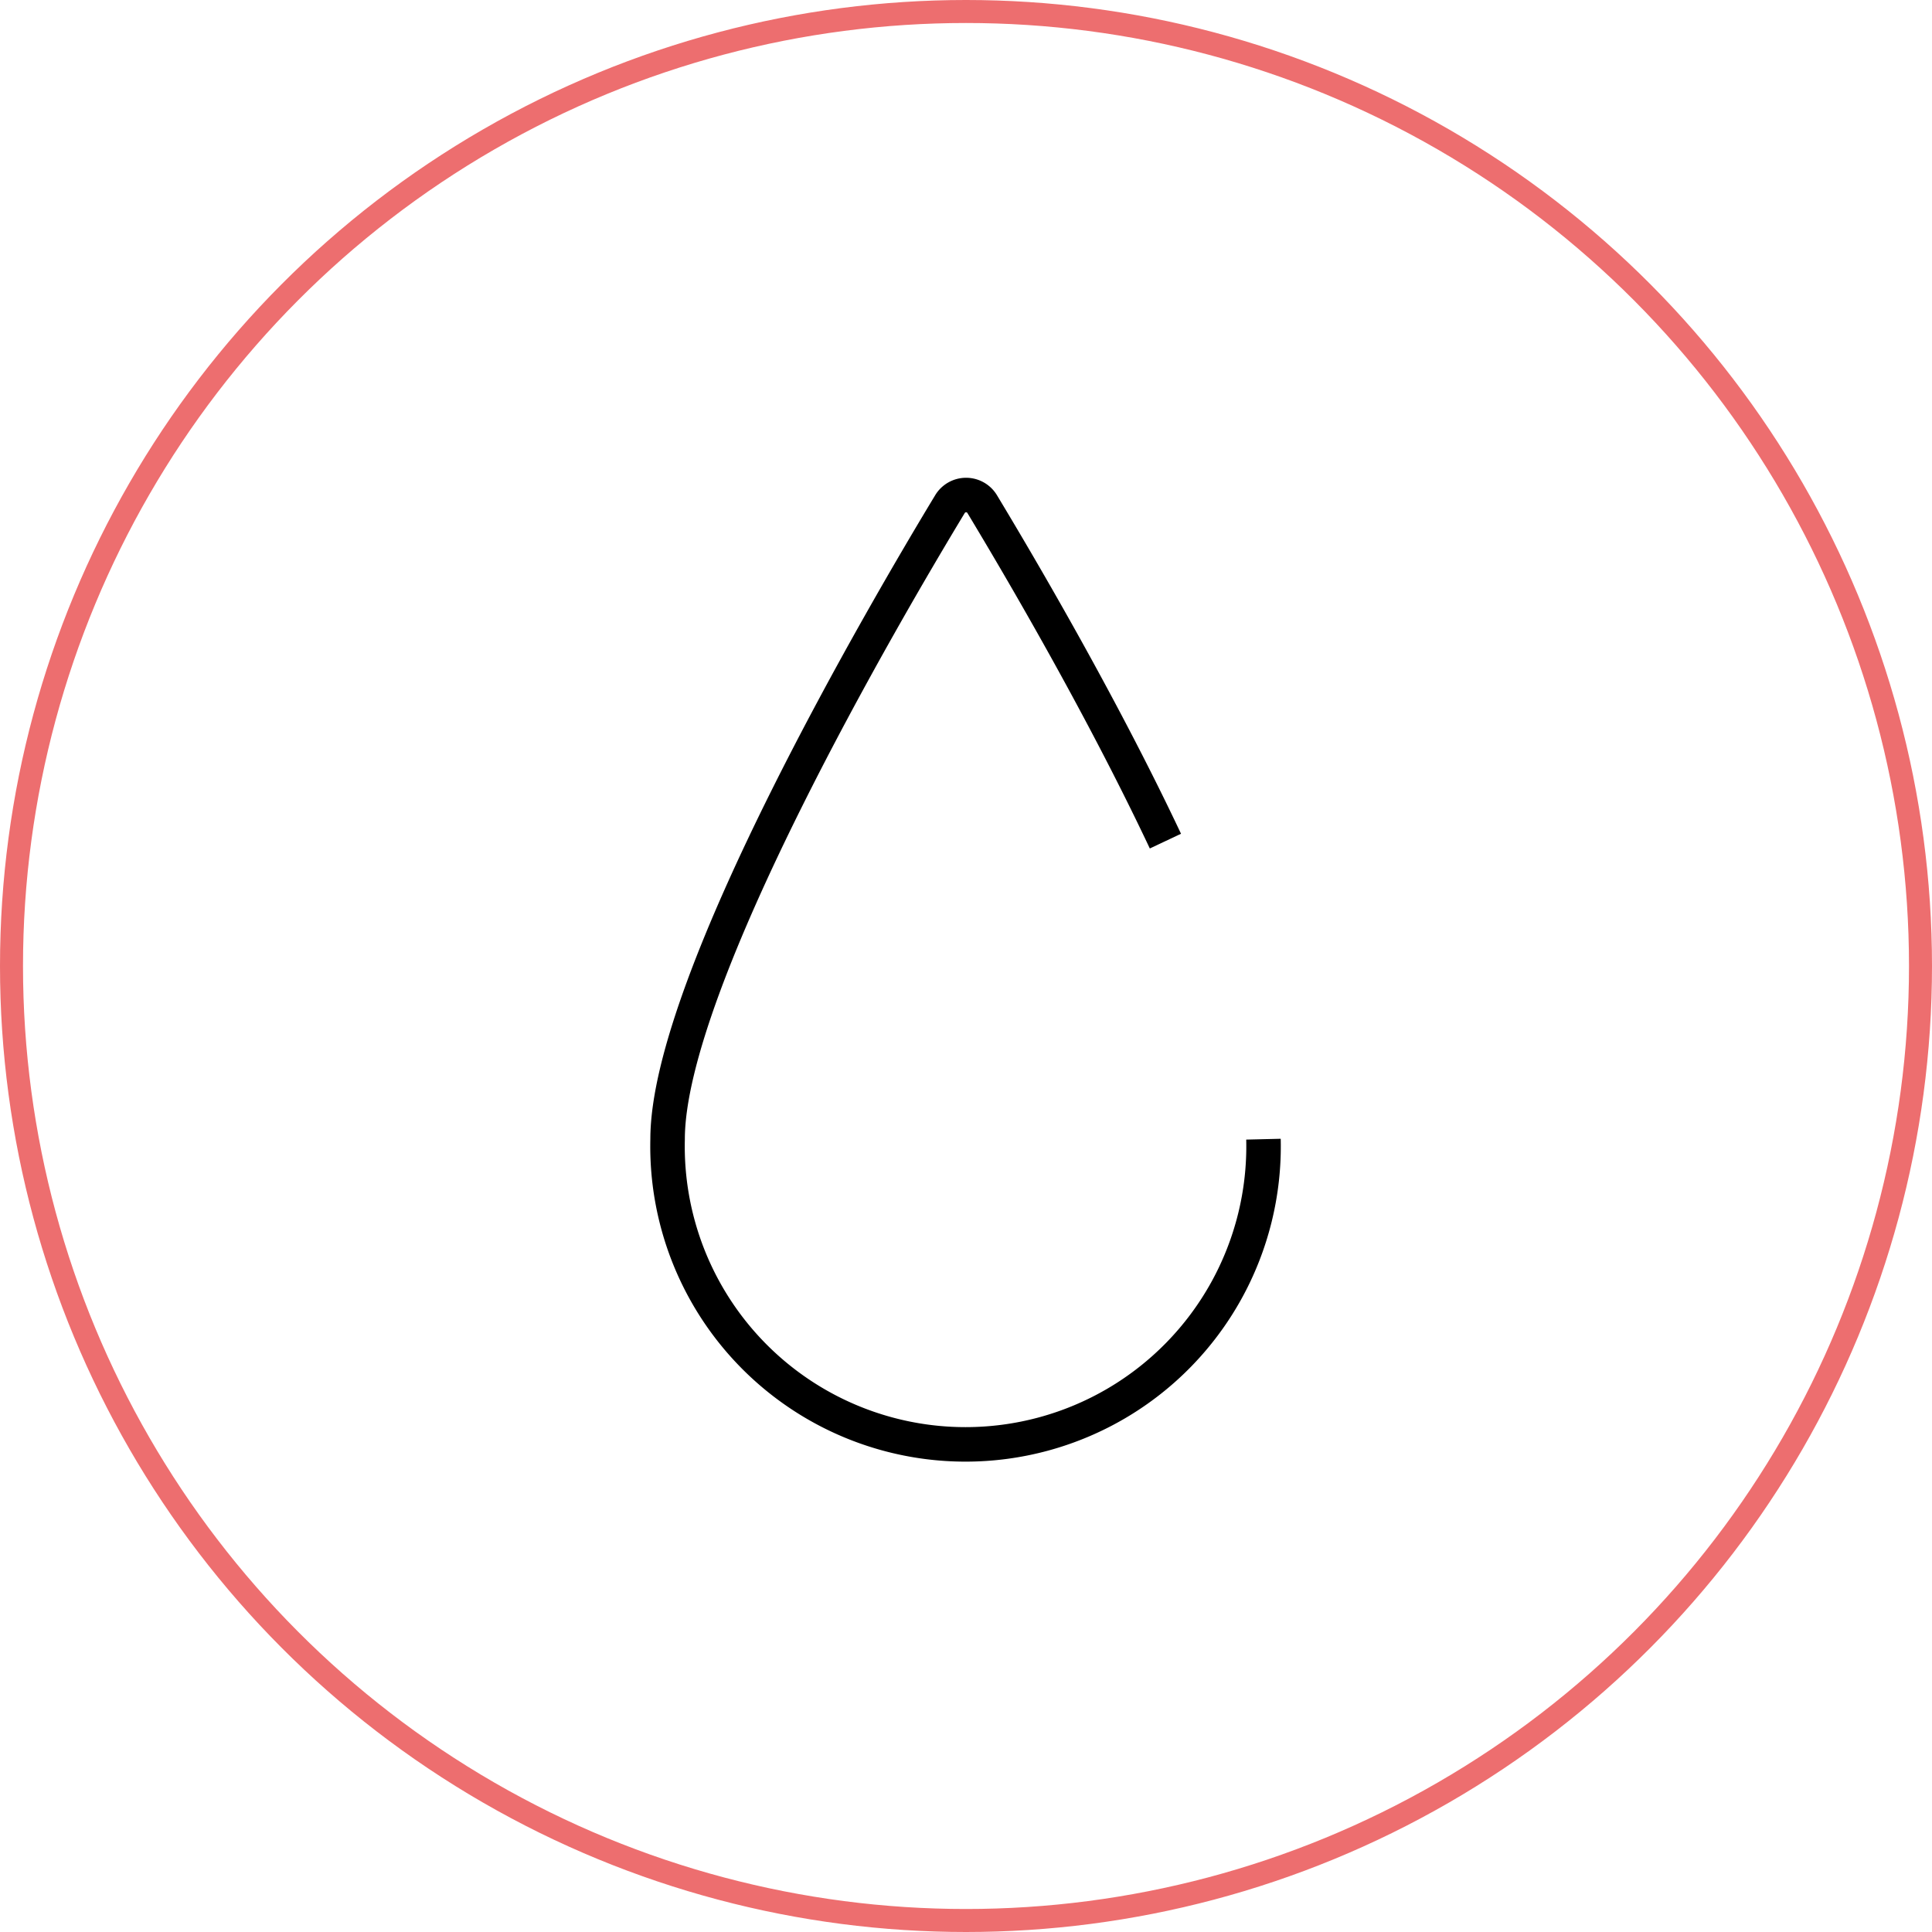 <svg xmlns="http://www.w3.org/2000/svg" width="168" height="168" viewBox="0 0 168 168">
  <g id="Capa_2" data-name="Capa 2" transform="translate(1 1)">
    <g id="Capa_1" data-name="Capa 1" transform="translate(0 0)">
      <circle id="Elipse_35" data-name="Elipse 35" cx="83" cy="83" r="83" fill="none" stroke="#ed6e6f" stroke-width="2"/>
      <path id="Trazado_1295" data-name="Trazado 1295" d="M81.289,58.1C75.539,45.912,68.332,33.735,65.359,28.8a1.637,1.637,0,0,0-2.808,0C57.146,37.729,38,70.326,38,84.019a25.915,25.915,0,1,0,51.815,0" transform="translate(19.052 14.041)" fill="rgba(0,0,0,0)" stroke="#000" stroke-width="3"/>
    </g>
  </g>
</svg>
